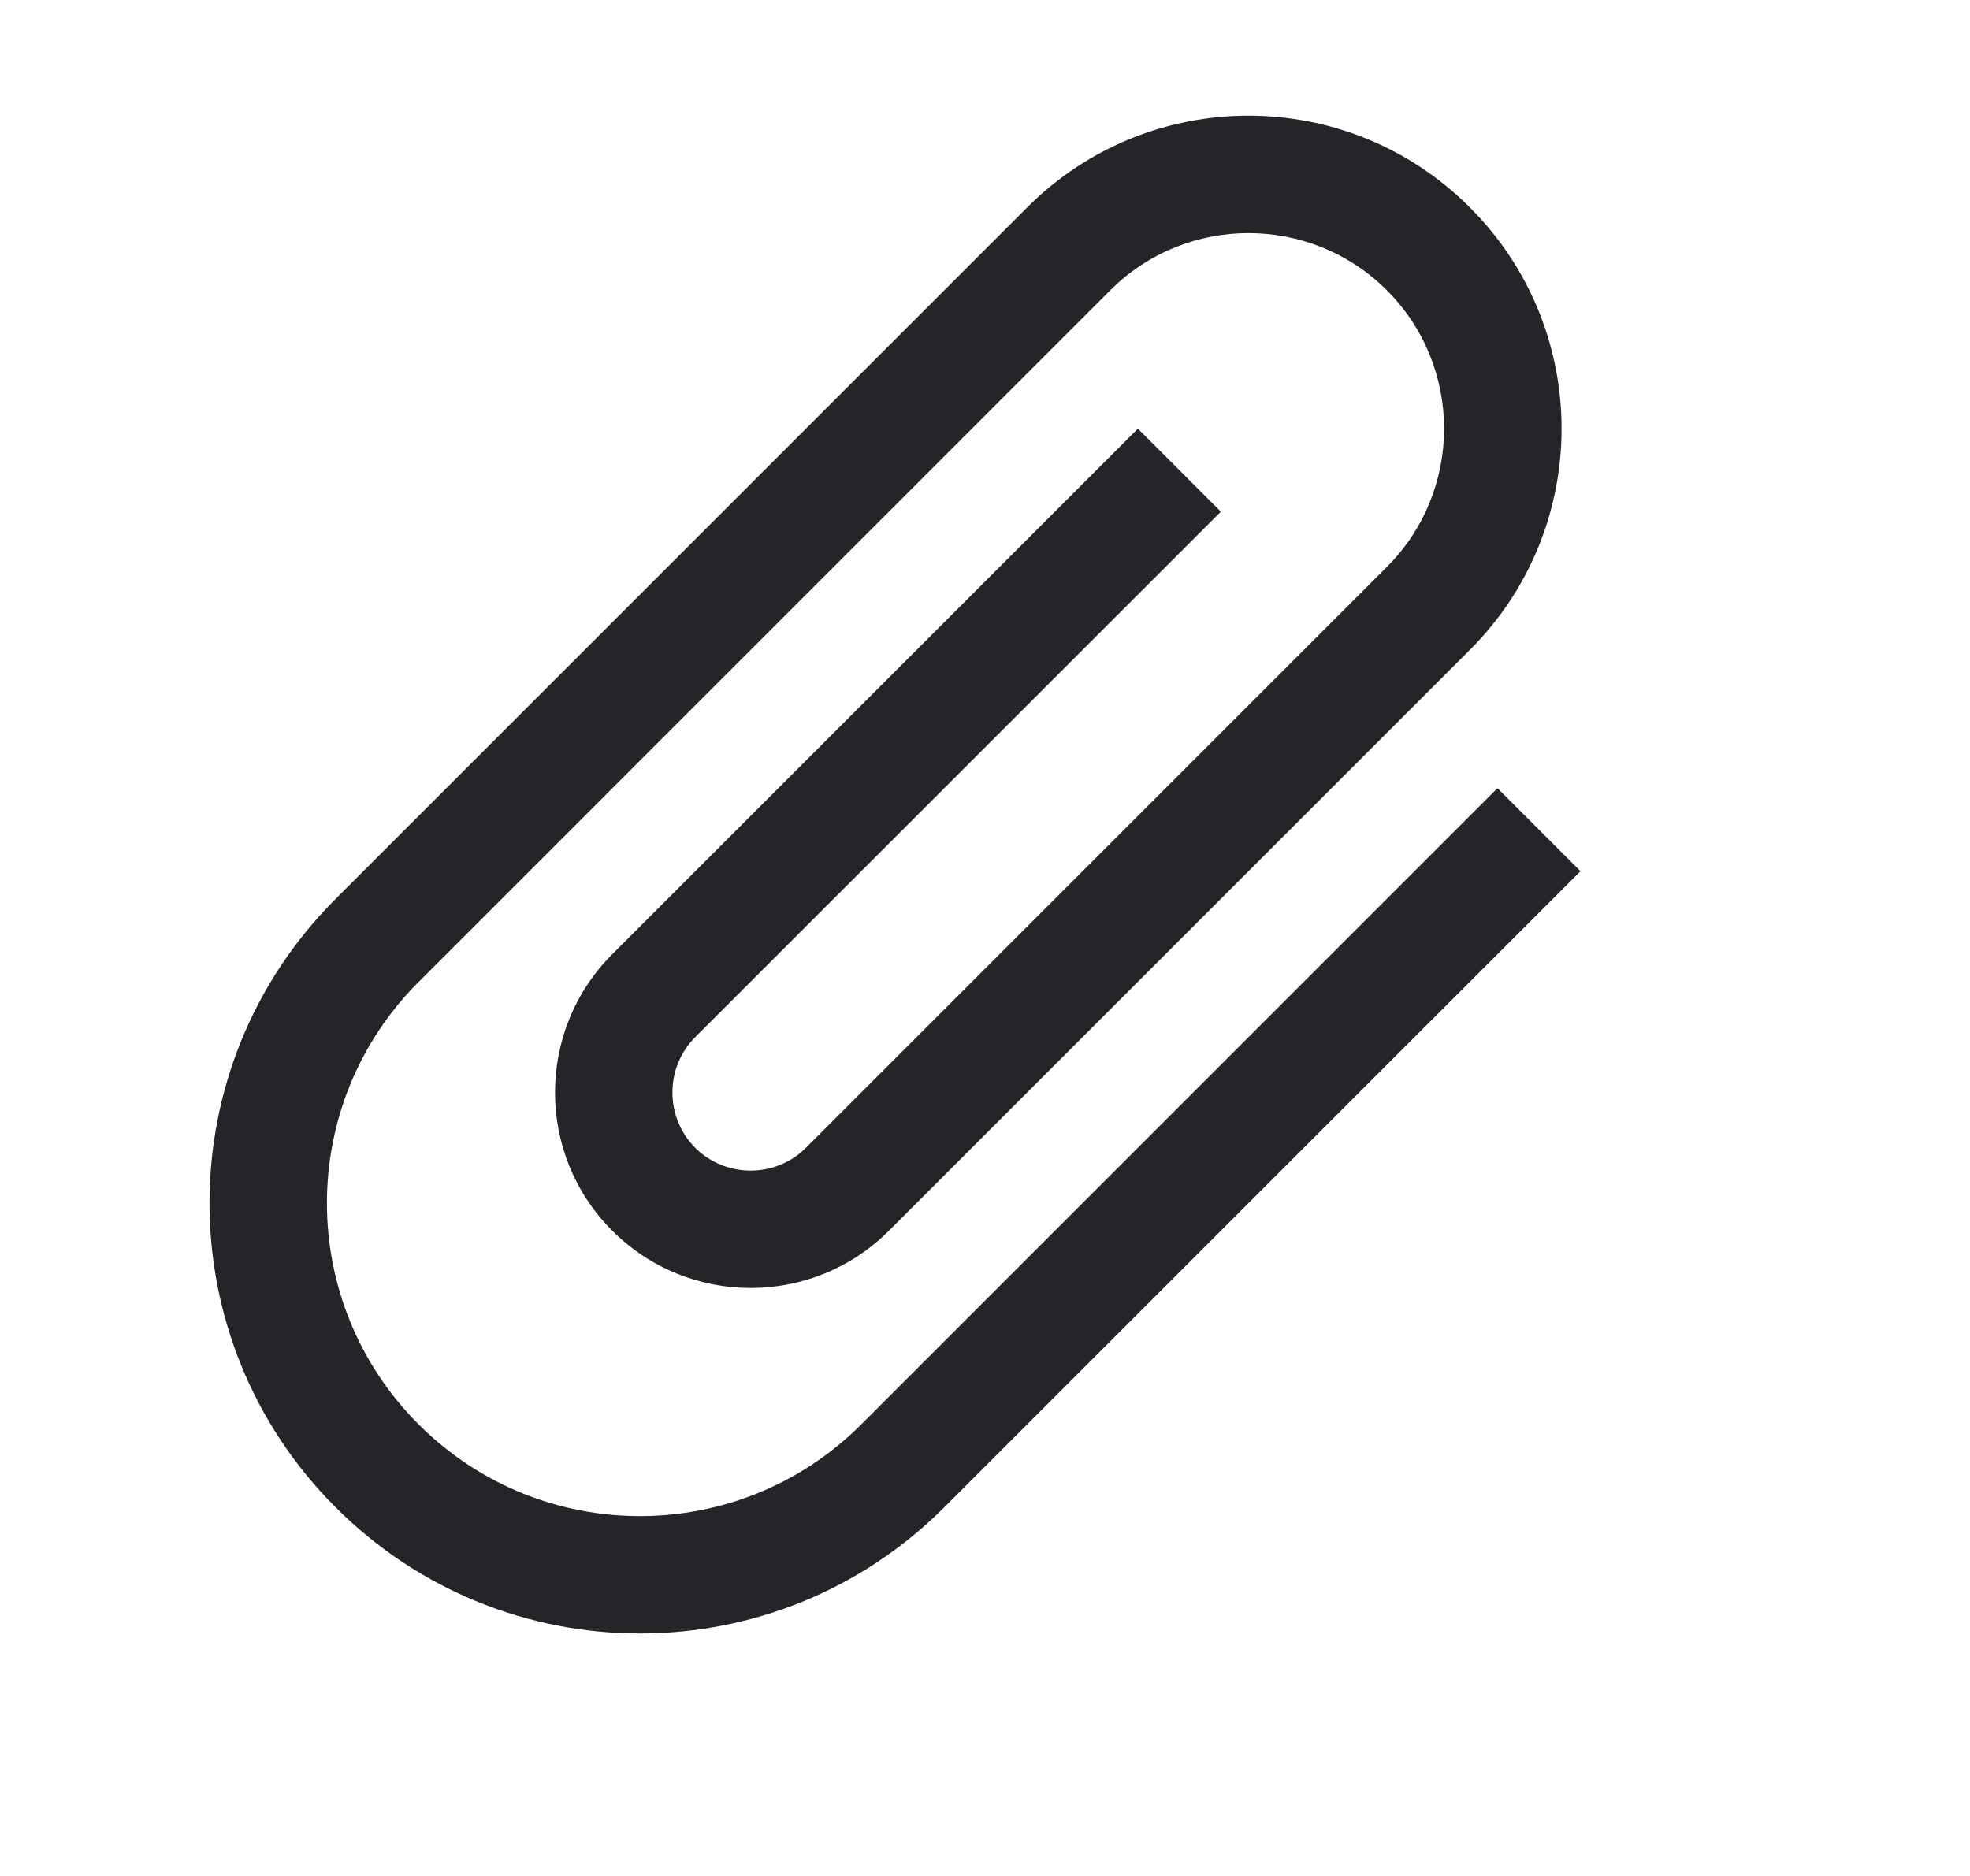 <svg width="21" height="20" viewBox="0 0 21 20" fill="none" xmlns="http://www.w3.org/2000/svg">
<g clip-path="url(#clip0_2839_350)">
<path d="M15.963 8.403L9.181 15.186C7.877 16.489 5.766 16.489 4.463 15.186C3.159 13.882 3.159 11.771 4.463 10.468L11.835 3.095C12.649 2.282 13.97 2.282 14.784 3.095C15.597 3.909 15.597 5.23 14.784 6.044L8.591 12.237C8.267 12.561 7.736 12.561 7.411 12.237C7.087 11.912 7.087 11.382 7.411 11.057L13.014 5.455L12.13 4.57L6.527 10.173C5.713 10.987 5.713 12.308 6.527 13.121C7.341 13.935 8.662 13.935 9.476 13.121L15.668 6.929C16.972 5.626 16.972 3.514 15.668 2.211C14.365 0.907 12.254 0.907 10.95 2.211L3.578 9.583C1.785 11.376 1.785 14.277 3.578 16.07C5.371 17.863 8.273 17.863 10.065 16.07L16.848 9.288L15.963 8.403Z" fill="#252429"/>
</g>
<defs>
<clipPath id="clip0_2839_350">
<rect width="20.017" height="20.017" fill="white" transform="translate(0.056 20.009) rotate(-90)"/>
</clipPath>
</defs>
</svg>

